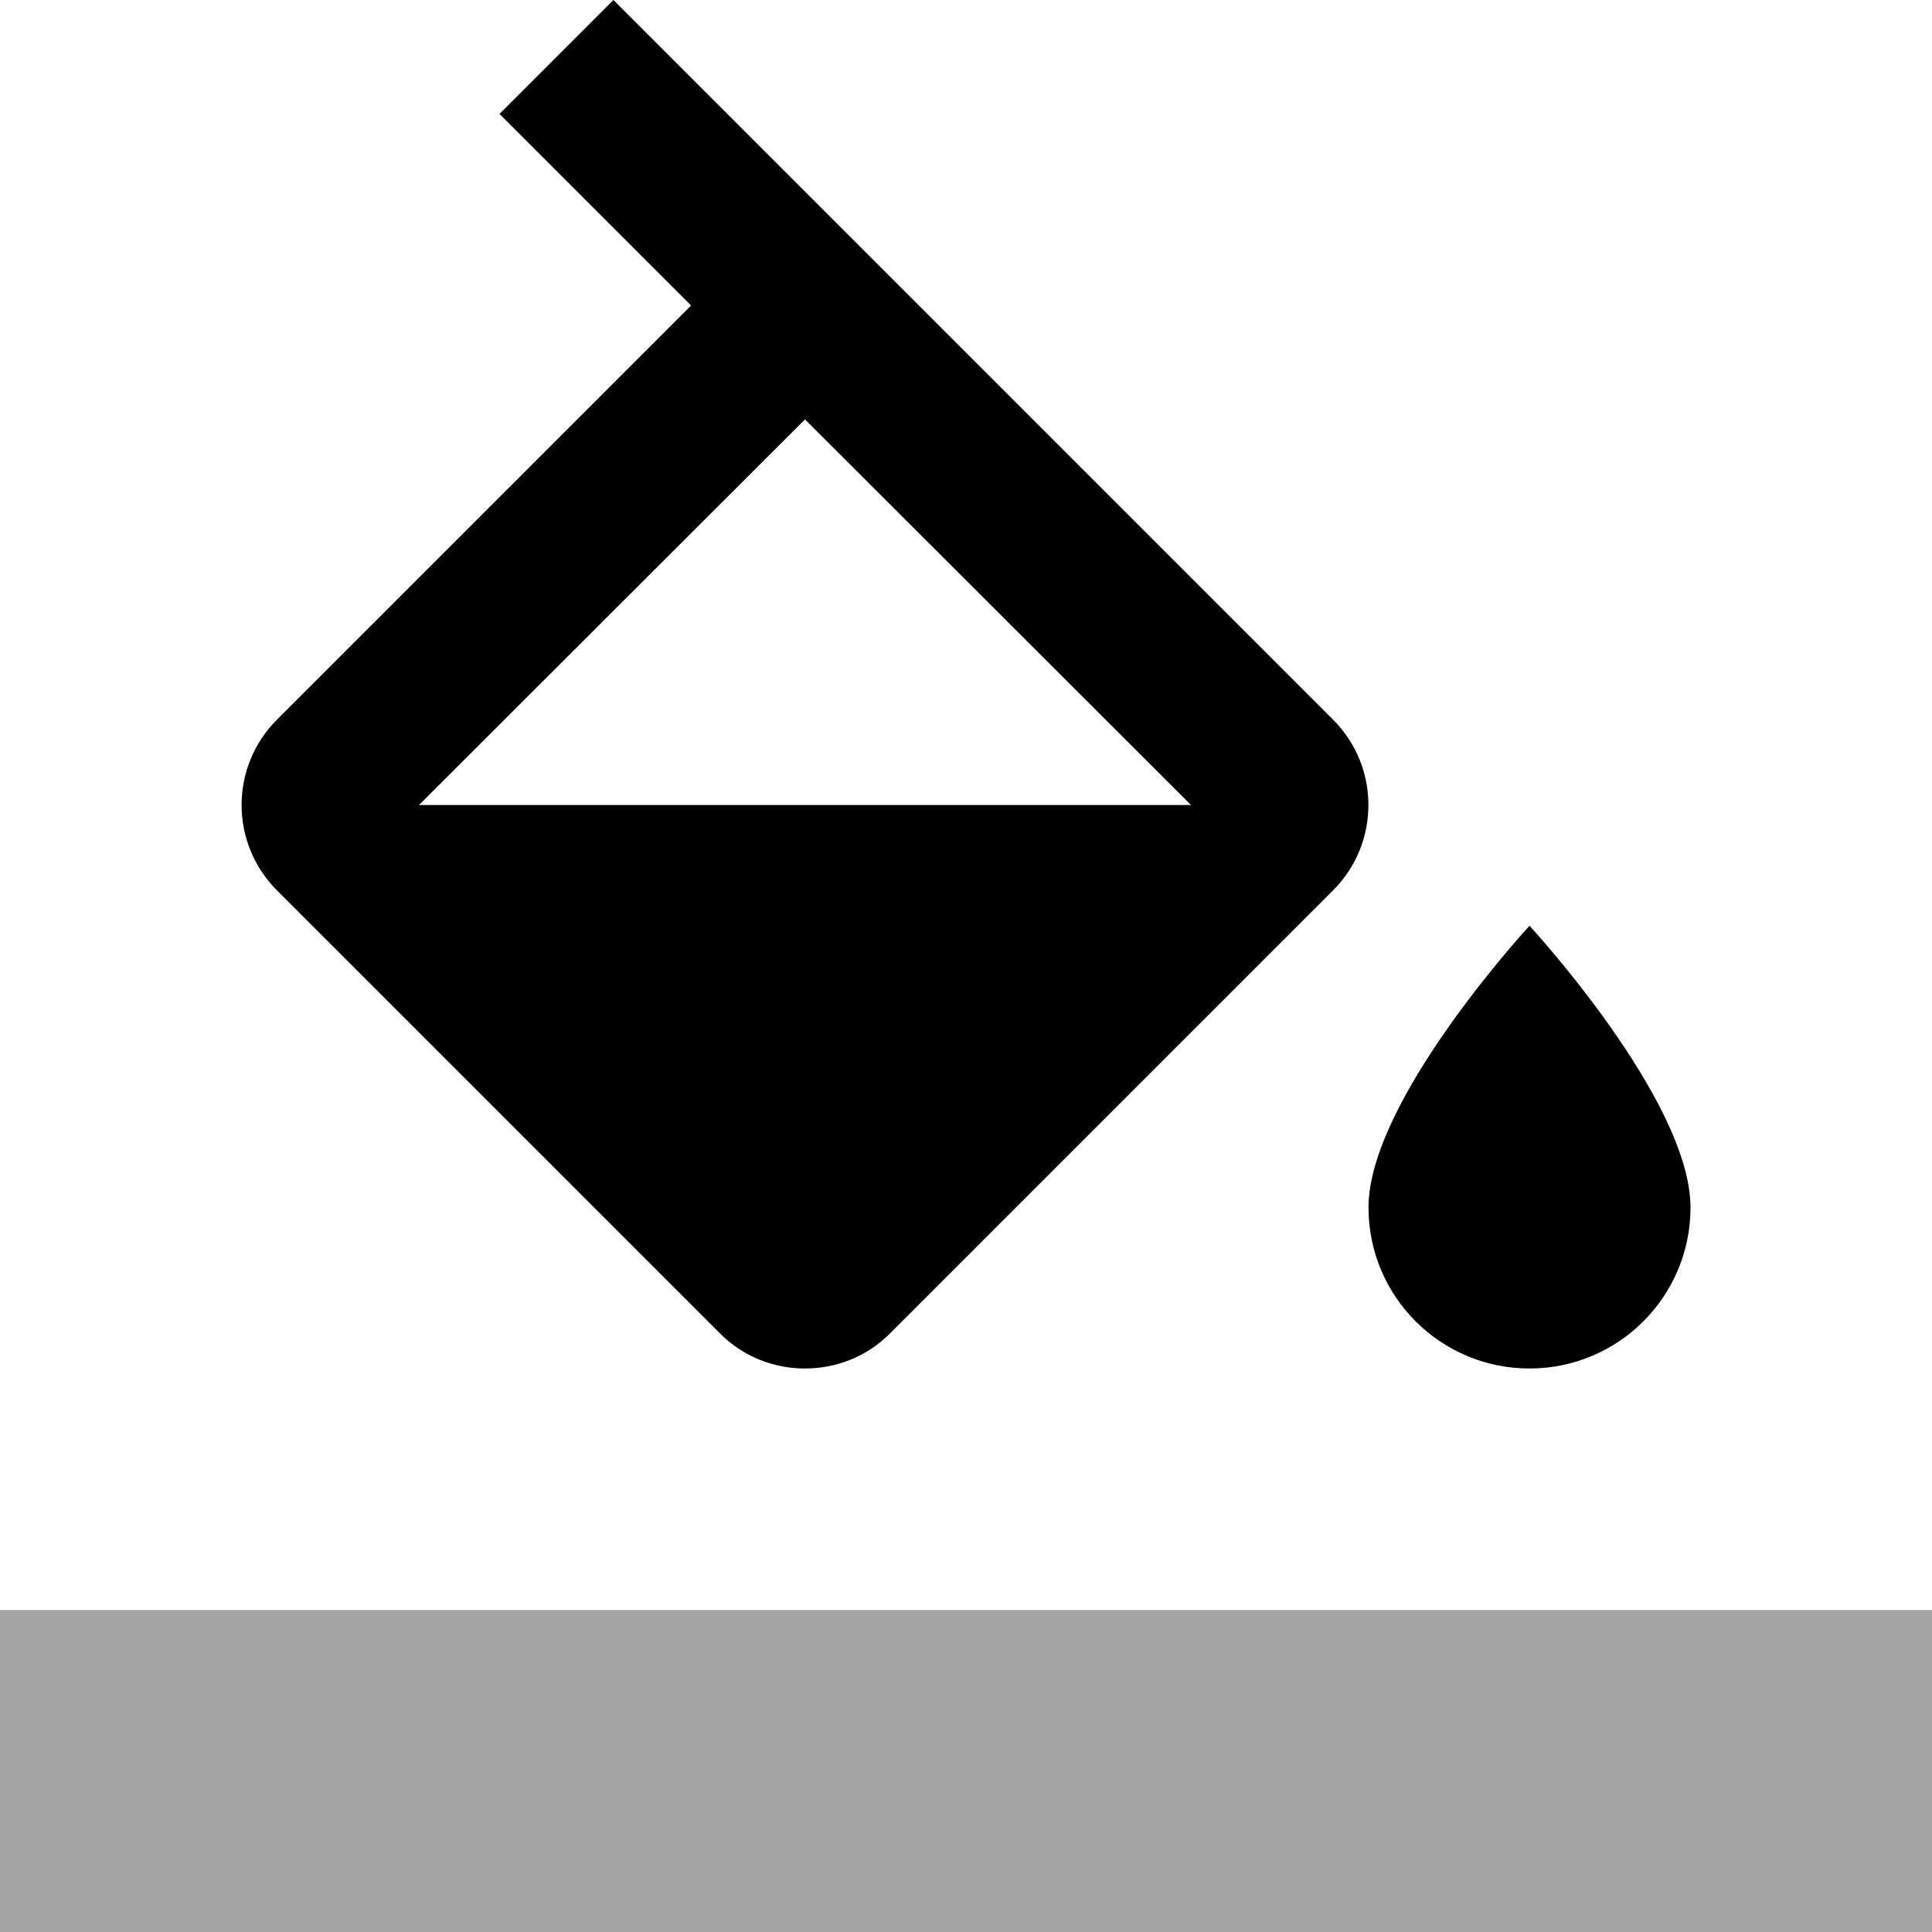 <svg xmlns="http://www.w3.org/2000/svg" width="48" height="48" viewBox="0 0 48 48">
    <path d="M0 0h48v48h-48z" fill="none"/>
    <path d="M33.12 17.88l-17.88-17.88-2.83 2.83 4.76 4.76-10.29 10.29c-1.17 1.17-1.17 3.07 0 4.24l11 11c.58.59 1.35.88 2.12.88s1.54-.29 2.12-.88l11-11c1.17-1.17 1.17-3.07 0-4.24zm-22.71 2.12l9.59-9.58 9.59 9.58h-19.18zm27.59 3s-4 4.33-4 7c0 2.21 1.79 4 4 4s4-1.79 4-4c0-2.67-4-7-4-7z"/>
    <path fill-opacity=".36" d="M0 40h48v8h-48z"/>
</svg>
